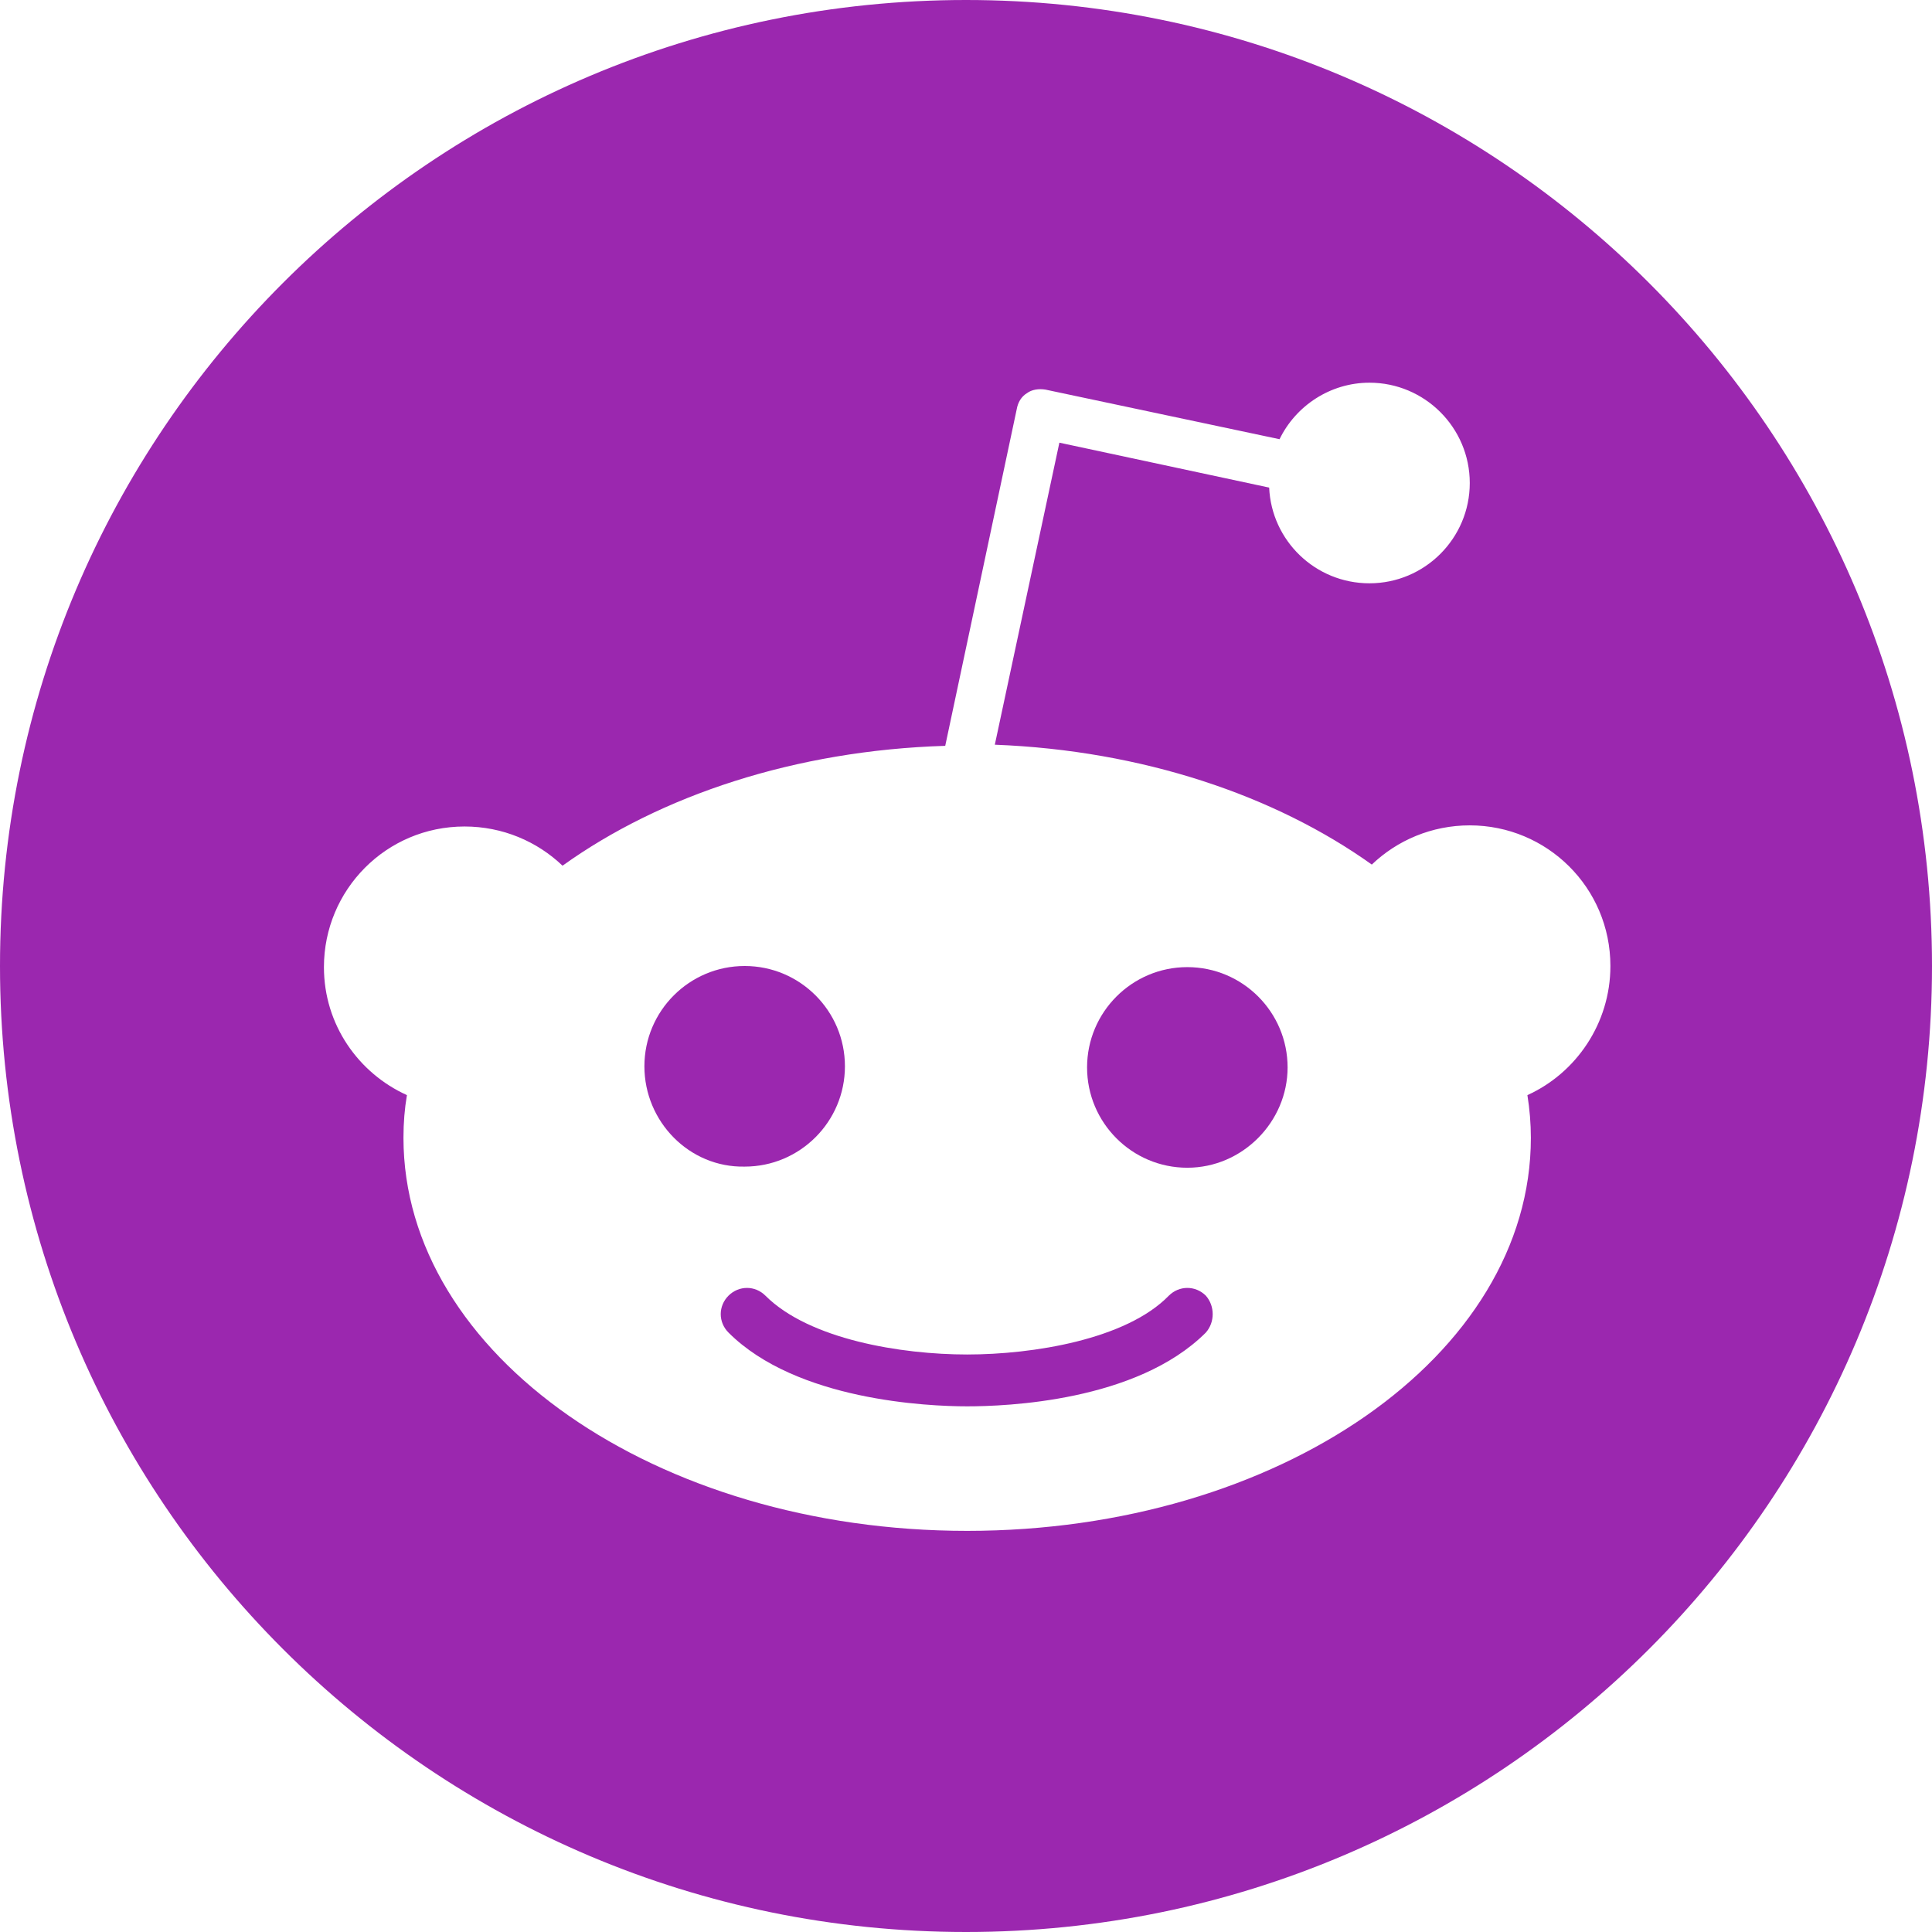 <svg width="24" height="24" viewBox="0 0 24 24" fill="none" xmlns="http://www.w3.org/2000/svg">
<path d="M9.251 12C8.563 12 8.005 12.558 8.005 13.246C8.005 13.933 8.563 14.506 9.251 14.492C9.938 14.492 10.496 13.933 10.496 13.246C10.496 12.558 9.938 12 9.251 12Z" fill="#9B27AF"/>
<path d="M12.014 17.47C12.487 17.47 14.119 17.413 14.979 16.554C15.093 16.425 15.093 16.224 14.979 16.095C14.85 15.967 14.649 15.967 14.52 16.095C13.991 16.64 12.831 16.826 12.014 16.826C11.198 16.826 10.053 16.64 9.508 16.095C9.38 15.967 9.179 15.967 9.05 16.095C8.921 16.224 8.921 16.425 9.05 16.554C9.895 17.398 11.527 17.47 12.014 17.47Z" fill="#9B27AF"/>
<path d="M13.504 13.26C13.504 13.947 14.062 14.506 14.749 14.506C15.437 14.506 15.995 13.933 15.995 13.26C15.995 12.573 15.437 12.014 14.749 12.014C14.062 12.014 13.504 12.573 13.504 13.26Z" fill="#9B27AF"/>
<path d="M24 12C24 18.627 18.627 24 12 24C5.373 24 0 18.627 0 12C0 5.373 5.373 0 12 0C18.627 0 24 5.373 24 12ZM18.258 10.253C17.785 10.253 17.356 10.439 17.041 10.74C15.838 9.881 14.191 9.322 12.358 9.251L13.16 5.499L15.766 6.057C15.795 6.716 16.339 7.246 17.012 7.246C17.699 7.246 18.258 6.687 18.258 6C18.258 5.313 17.699 4.754 17.012 4.754C16.525 4.754 16.096 5.041 15.895 5.456L12.988 4.84C12.902 4.826 12.816 4.84 12.759 4.883C12.687 4.926 12.645 4.998 12.63 5.084L11.742 9.265C9.881 9.322 8.205 9.881 6.988 10.754C6.673 10.453 6.244 10.267 5.771 10.267C4.797 10.267 4.024 11.055 4.024 12.014C4.024 12.73 4.454 13.332 5.055 13.604C5.026 13.776 5.012 13.947 5.012 14.134C5.012 16.826 8.148 19.017 12.014 19.017C15.881 19.017 19.017 16.84 19.017 14.134C19.017 13.962 19.002 13.776 18.974 13.604C19.575 13.332 20.005 12.716 20.005 12C20.005 11.026 19.217 10.253 18.258 10.253Z" fill="#9B27AF"/>
</svg>
